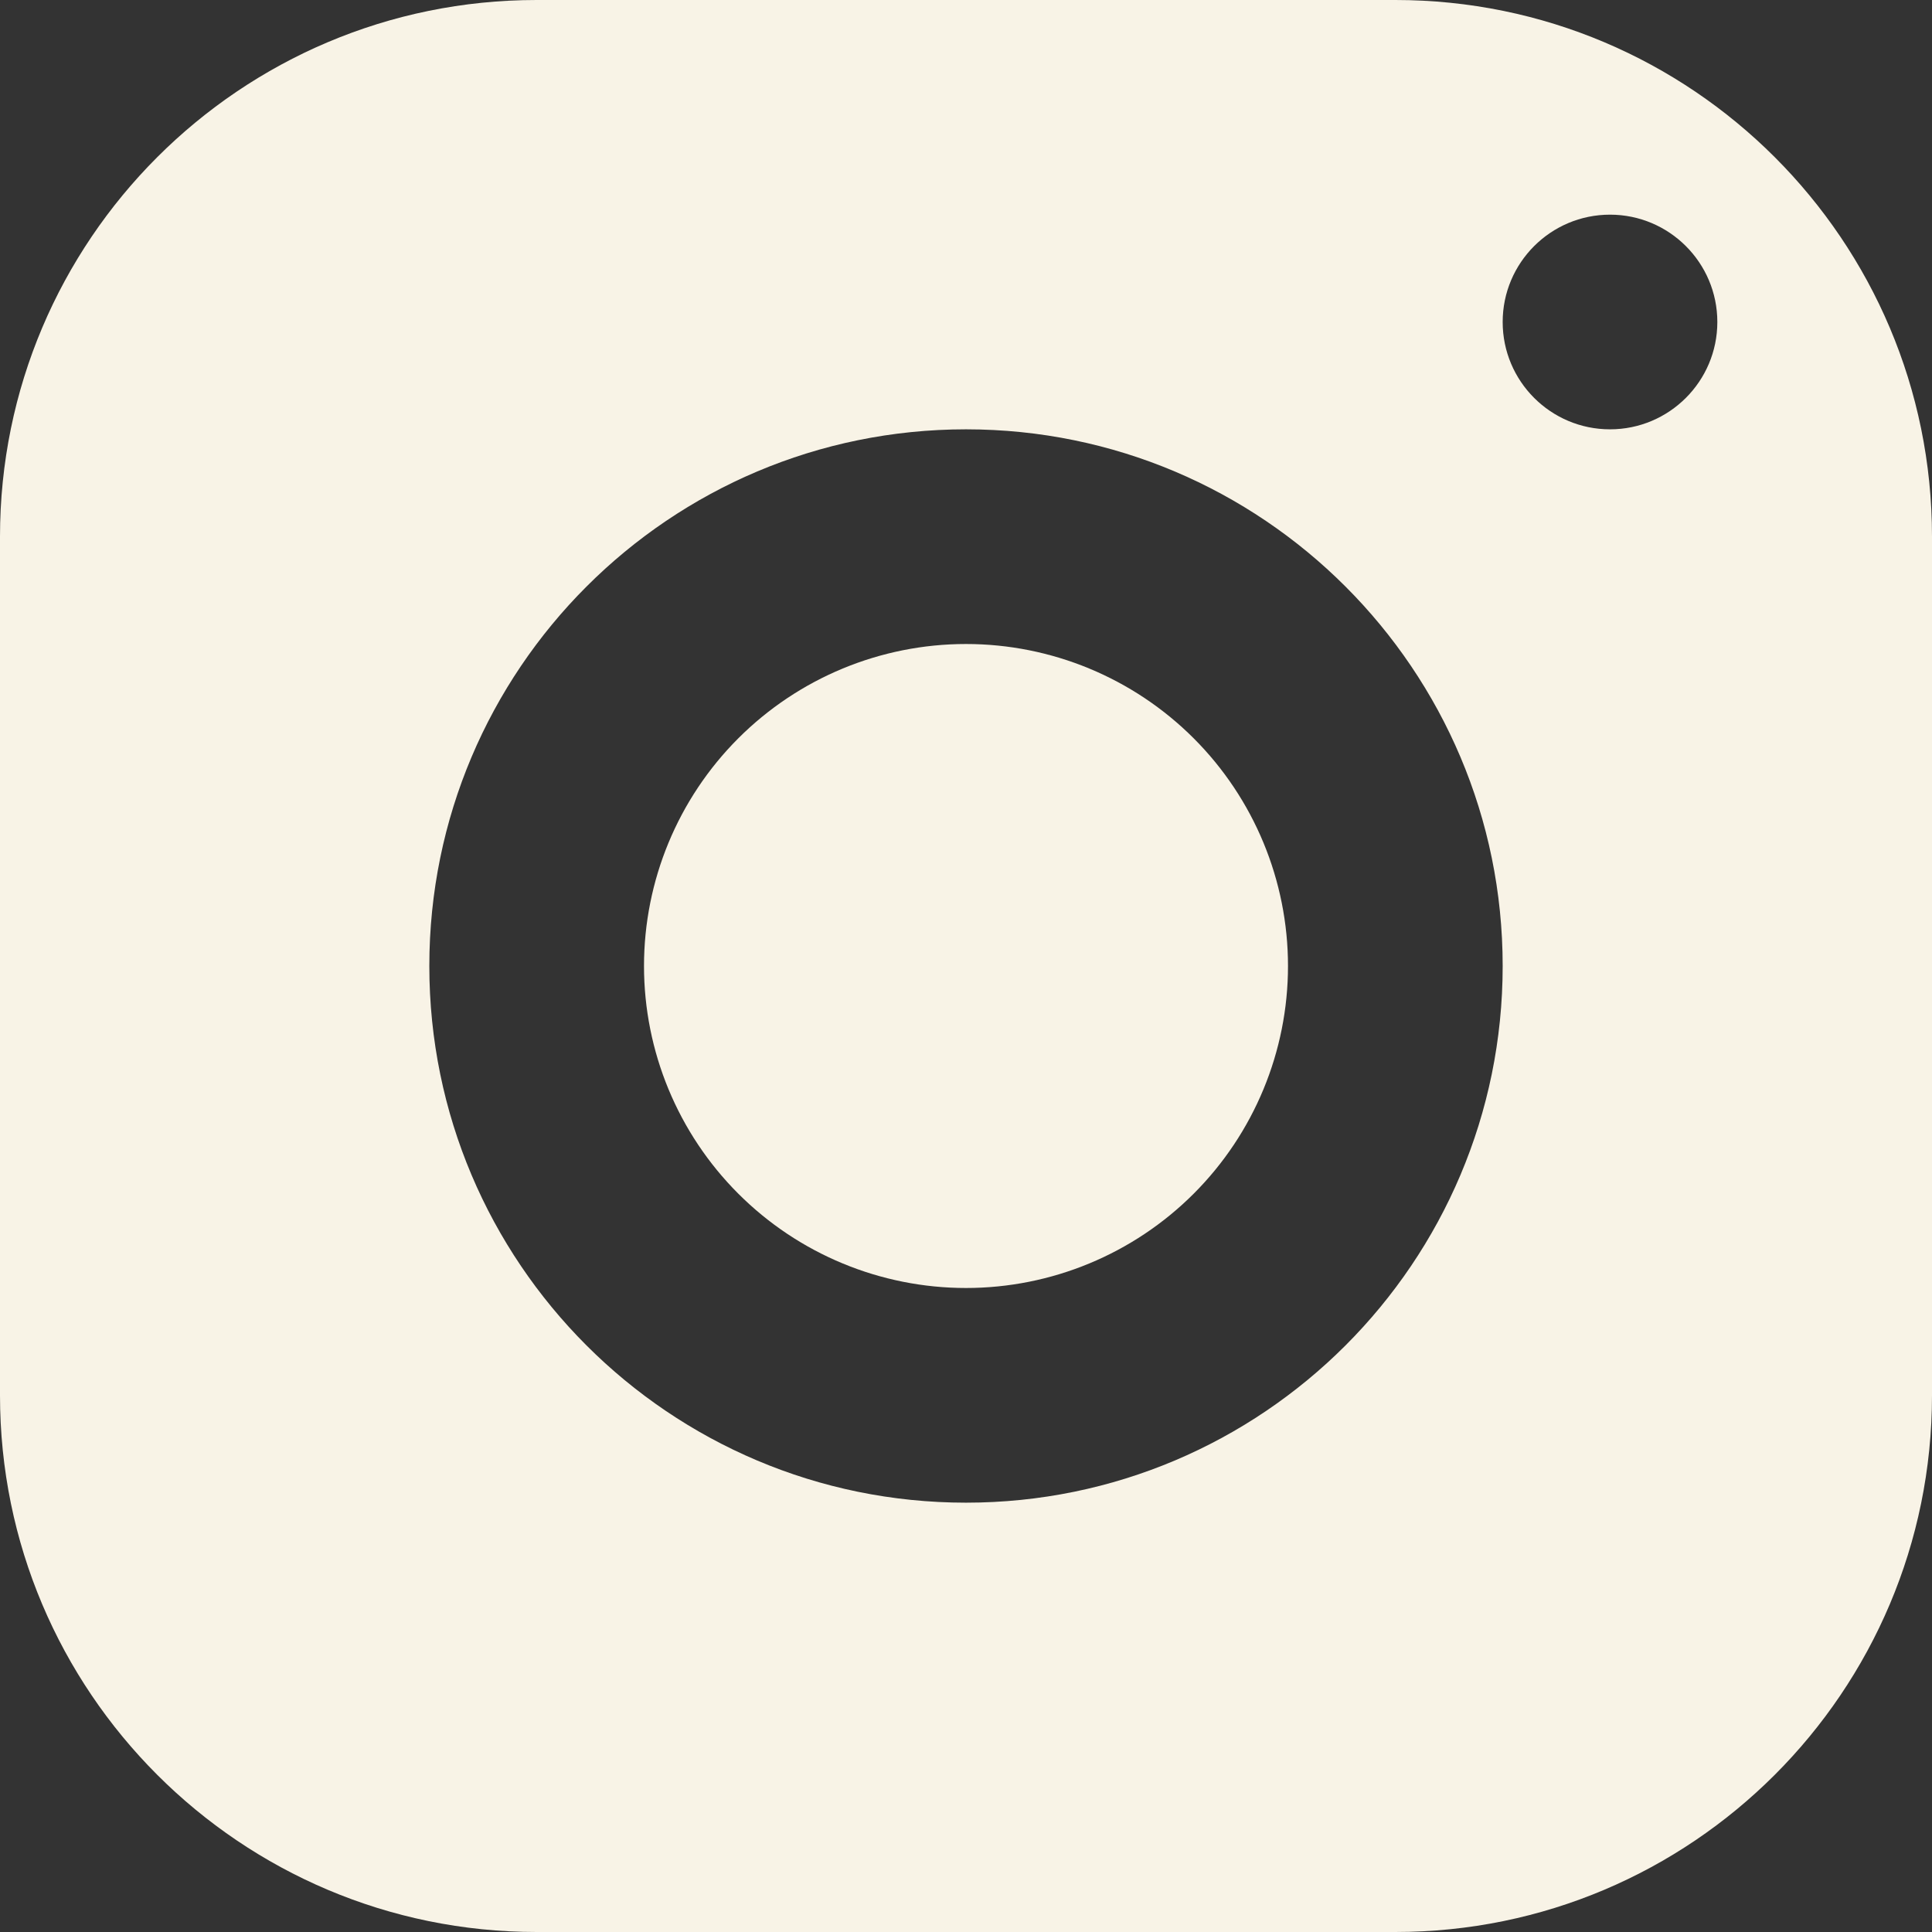<?xml version="1.0" encoding="UTF-8"?> <svg xmlns="http://www.w3.org/2000/svg" width="164" height="164" viewBox="0 0 164 164" fill="none"><rect x="0" y="0" width="164" height="164" fill="#333333" stroke="none"/> <path d="M45.556 0C20.4 0 0 20.4 0 45.556V118.444C0 143.6 20.4 164 45.556 164H118.444C143.6 164 164 143.6 164 118.444V45.556C164 20.4 143.6 0 118.444 0H45.556ZM136.667 18.222C141.696 18.222 145.778 22.304 145.778 27.333C145.778 32.363 141.696 36.444 136.667 36.444C131.637 36.444 127.556 32.363 127.556 27.333C127.556 22.304 131.637 18.222 136.667 18.222ZM82 36.444C107.156 36.444 127.556 56.844 127.556 82C127.556 107.156 107.156 127.556 82 127.556C56.844 127.556 36.444 107.156 36.444 82C36.444 56.844 56.844 36.444 82 36.444ZM82 54.667C74.751 54.667 67.798 57.546 62.672 62.672C57.546 67.798 54.667 74.751 54.667 82C54.667 89.249 57.546 96.202 62.672 101.328C67.798 106.454 74.751 109.333 82 109.333C89.249 109.333 96.202 106.454 101.328 101.328C106.454 96.202 109.333 89.249 109.333 82C109.333 74.751 106.454 67.798 101.328 62.672C96.202 57.546 89.249 54.667 82 54.667Z" fill="#F8F3E6"></path> </svg> 